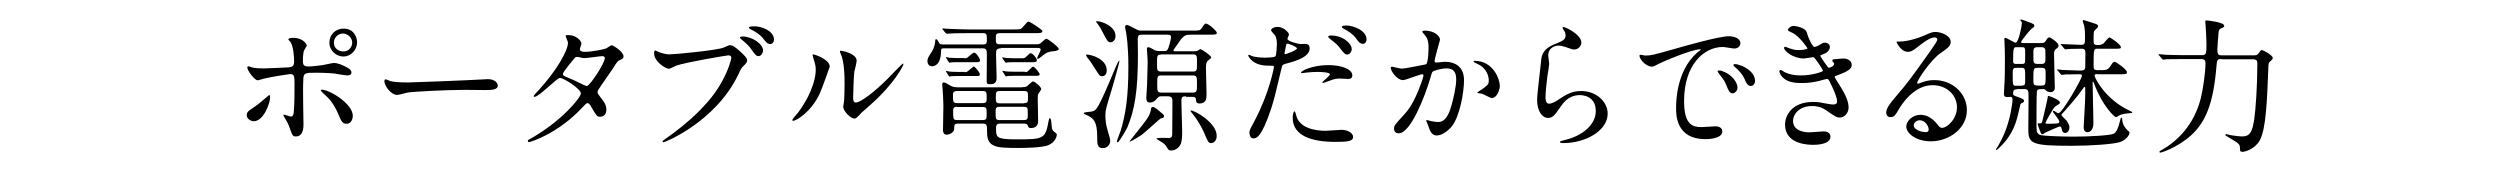 <?xml version="1.0" encoding="utf-8"?>
<!-- Generator: Adobe Illustrator 26.3.1, SVG Export Plug-In . SVG Version: 6.00 Build 0)  -->
<svg version="1.1" id="レイヤー_1" xmlns="http://www.w3.org/2000/svg" xmlns:xlink="http://www.w3.org/1999/xlink" x="0px"
	 y="0px" width="1282.6px" height="93.5px" viewBox="0 0 1282.6 93.5" style="enable-background:new 0 0 1282.6 93.5;"
	 xml:space="preserve">
<g>
	<g>
		<path d="M126.6,59.1c0-1.4,0.7-2.2,2.8-3.5c2.9-1.8,6.7-5.2,7.3-5.7c0.4-0.4,1.2-1.1,1.5-1.1s0.4,0.7,0.4,0.9
			c0,3.5-3.5,12.5-8.4,12.5c-0.6,0-1-0.1-1.4-0.3C127.8,61.5,126.6,60.6,126.6,59.1z M155.7,64c0,1.1,0,6-3.9,6
			c-1.6,0-1.8-0.4-3.3-4.7c-0.9-2.4-1.3-3-2.7-5.3c-0.3-0.5-0.4-0.7-0.4-0.9s0.1-0.3,0.3-0.3c0.5,0,3,1,3.5,1c1,0,1.3-0.8,1.5-2
			c0.4-3.5,0.4-10.9,0.4-14.9c0-3.6-0.1-4.9-2.2-4.9c-0.4,0-9.3,1.3-13.7,2.4c-0.4,0.1-2.5,0.8-3,0.8c-1.6,0-5.3-5-5.3-6.5
			c0-0.4,0.1-0.7,0.5-0.7c0.3,0,0.4,0.1,1.4,0.4c1.7,0.7,5.5,0.7,6.6,0.7c1.7,0,9.7-0.4,11.9-0.5c2.8-0.1,3.6-0.7,3.6-3.1
			c0-2.4-0.4-7.3-1.6-9.5c-0.1-0.4-1.4-1.6-1.4-1.9c0-0.2,0.8-0.7,2.5-0.7c5.1,0,7,3.3,7,3.9c0,0.4-1.2,2.1-1.3,2.4
			c-0.7,1.3-0.7,5-0.7,5.7c0,2.3,1,2.7,2.9,2.7c2.4,0,5.9-0.6,7.2-0.7c1-0.1,4.9-1.1,5.7-1.1c2.2,0,4.7,1.1,7.2,2.5
			c0.8,0.5,1.9,1.1,1.9,2.4c0,1.4-1.6,1.5-1.9,1.5c-1.1,0-5.9-0.8-7-1c-2.8-0.3-8.2-0.4-8.8-0.4c-6.4,0-7,0-7,4.2
			C155.3,45,155.7,60.8,155.7,64z M173.6,58.6c-1.3-3.1-3.6-7-6-9.1c-1.1-1-3-2.7-3-3.1s0.4-0.4,0.5-0.4c3.9,0,15.9,7.2,15.9,13.4
			c0,1.7-0.9,4.2-3.3,4.1C175.6,63.5,174.9,61.8,173.6,58.6z M183.2,21.7c0,4-3.3,7.3-7,7.3c-3.5,0-7.2-2.8-7.2-7.2
			c0-3.7,2.8-7.1,7.2-7.1C181.6,14.6,183.2,19.2,183.2,21.7z M171.3,21.9c0,3.2,2.8,4.5,4.8,4.5c3.3,0,4.6-2.8,4.6-4.5
			c0-2.9-2.7-4.7-4.7-4.7C174.3,17.1,171.3,18.6,171.3,21.9z"/>
		<path d="M248.6,40.7c0.4,0,1.3-0.1,1.6-0.1c4.5,0,5.2,2.7,5.2,3.3c0,2.1-3,2.3-6.2,2.3c-1.7,0-9.1-0.1-10.6-0.1
			c-10.2,0-27.2,1-29,1.3c-0.9,0.1-4.9,1.3-5.8,1.3c-3.2,0-6.6-4.6-6.6-7.1c0-0.4,0.2-0.9,0.6-0.9c0.4,0,2.2,0.8,2.5,0.9
			c1.3,0.4,4.3,0.7,9,0.7C211.9,42.3,237.8,41.3,248.6,40.7z"/>
		<path d="M272.6,70.9c15.2-8.6,25.4-20.7,25.4-23c0-2.3-8.8-7.9-10.7-7.9c-1.7,0-10.7,9.7-13.1,9.7c-0.3,0-0.4-0.2-0.4-0.4
			c0-0.3,2.3-2.8,2.7-3.2c8.8-9.6,14.9-20,14.9-24.2c0-0.6-1.2-3-1.2-3.5c0-0.4,1-0.4,1.4-0.4c3.9,0,6.7,2.9,6.7,4.4
			c0,0.4-0.8,2.4-0.8,2.9c0,1.1,1.6,1.3,2.5,1.3c3.6,0,10.1-1.3,11.1-1.8c0.4-0.2,2.3-1.6,2.7-1.6c0.7,0,6.1,3.3,6.1,5.7
			c0,1.1-0.5,1.3-1.9,1.9c-1.1,0.5-1.4,0.9-3.6,4.4c-1,1.6-6.1,8.7-7,10.2c-0.7,1-0.8,1.3-0.8,1.9c0,0.7,0.1,0.8,1.4,2.5
			c1.8,2.3,3.1,3.9,3.1,6.5c0,3.4-2.8,3.6-3.2,3.6c-1.6,0-1.9-0.5-4.7-5.3c-0.1-0.3-1-1.7-1.7-1.7c-0.7,0-1.1,0.5-2.6,2.1
			c-12.6,13.6-26.8,17.9-27.4,17.9c-0.1,0-0.8,0-0.7-0.7C271,71.7,271.2,71.7,272.6,70.9z M310.3,29.8c0-0.8-0.7-1-1.3-1
			c-1.1,0-7.6,1-9,1c-1,0-1.5-0.1-2.2-0.3s-1-0.3-1.8-0.3c-0.2,0-0.6,0-0.9,0.3c-0.1,0-6.3,7.4-6.3,8.3c0,1,0.7,1.3,2.5,2
			c2.3,0.9,2.9,1.2,8.2,3.8c0.3,0.1,1.3,0.6,1.7,0.5C302.9,43.7,310.3,32.3,310.3,29.8z"/>
		<path d="M337.1,26.3c1.3,0.7,4.3,1.6,6.2,1.6c3,0,24.8-2.1,28-3.5c2.3-1,2.6-1.2,3.1-1.2c1.6,0,2.8,1,5.1,3c3.3,3,3.8,3.8,3.8,4.8
			c0,1-0.4,1.3-1.7,2.7c-1.2,1.1-1.5,1.7-2.9,4.7C367,62.6,341.1,73,340.4,73c-0.4,0-0.5-0.3-0.5-0.4c0-0.3,0.2-0.4,1-1
			c12.9-9,23.4-18.8,29.3-29.4c3.6-6.4,5-11.8,5-12.5c0-1.3-1.3-1.3-1.6-1.3c-0.7,0-22.2,3.6-26.7,5.3c-0.6,0.2-3.1,1.6-3.7,1.6
			c-1.7,0-7.6-3.7-7.6-7.8c0-1.4,0.2-1.6,0.7-1.6C336.3,25.9,337,26.3,337.1,26.3z M391.5,26c0,1-1,2.8-2.3,2.8
			c-1.2,0-1.8-0.7-3.8-3.6c-1.2-1.6-1.9-2.4-4.8-4.8c-0.3-0.2-1-0.9-1-1.2c0-0.3,0.7-0.5,1.3-0.5C386.1,18.8,391.5,22.6,391.5,26z
			 M397.1,20.4c0,0.8-0.6,2.2-1.9,2.2c-1.6,0-2.5-1.3-3.8-3c-1.1-1.5-3.9-3.5-6.2-4.5c-0.7-0.4-1-0.7-1-0.9c0-0.7,2.2-0.7,2.8-0.7
			C390.2,13.4,397.1,15.6,397.1,20.4z"/>
		<path d="M420.6,47.9c-4.4,9.6-12.2,14.1-13.7,14.1c-0.3,0-0.4-0.2-0.4-0.4c0-0.6,2.4-3.2,3-3.9c8.2-11.2,9-19.3,9-21.7
			c0-1.9-0.1-2.7-1.3-6.4c-0.1-0.5-0.3-1-0.3-1.3c0-0.2,0.1-0.4,0.4-0.4c0.5,0,8.4,2.5,8.4,6.3C425.6,34.4,421.9,45.1,420.6,47.9z
			 M432.6,54.8c0-0.4,0.4-2.3,0.4-2.7c0.2-1.4,0.3-7.3,0.3-9.1c0-9-0.9-12.1-1.4-13.9c-0.1-0.4-1-2.3-1-2.7c0-0.3,0.3-0.4,0.4-0.4
			c0.4,0,8.2,1.3,8.2,5.2c0,0.9-1,4.7-1.2,5.6c-0.3,2-0.6,11-0.6,13.4c0,1,0.1,2.4,1.4,2.4c2.2,0,9-4.9,16.2-12.1
			c1.3-1.3,7.6-7.9,7.9-7.9c0.1,0,0.3,0.1,0.3,0.3c0,0.6-4.3,9.8-17.3,21.2c-3.9,3.3-4.6,4.1-5.1,4.7c-1.3,1.4-1.9,1.9-2.4,2
			C436.5,61.2,432.6,56.9,432.6,54.8z"/>
		<path d="M513.5,24.8c-2.4,0-2.5,1.1-2.5,3c0,1.9,0.3,10.4,0.3,12.1c0,1,0,3.4-3.3,3.3c-1.6,0-1.8-0.2-1.8-1.9
			c0-2.2,0.1-11.6,0.1-13.5c0-2.4-0.4-3-2.3-3h-19.6c-1.1,0-1.6,0-1.6,1.2c0,8-4.2,8-4.6,8c-1.8,0-2.4-1.6-2.4-2.7
			c0-1.3,0.5-2.1,2.4-5c1.1-1.9,1.4-3.7,1.5-4.2c0.1-1.8,0.2-2,0.6-2c0.4,0,0.8,0.7,1.5,1.9c0.4,0.8,1.3,0.8,2.2,0.8h20.4
			c0.8,0,1.9,0,1.9-1.9c0-3.4,0-3.9-2.1-3.9h-7.4c-6.5,0-8.5,0.1-9.4,0.2c-0.2,0-1.3,0.1-1.6,0.1c-0.2,0-0.4-0.2-0.7-0.4l-1.4-1.7
			c-0.3-0.4-0.3-0.4-0.3-0.5c0-0.1,0.1-0.1,0.2-0.1c0.5,0,2.8,0.2,3.3,0.2c3.6,0.1,6.7,0.3,10.2,0.3h23c3.3,0,3.7,0,4.7-1.3
			c2.1-2.4,2.3-2.7,3-2.7c0.5,0,7,4,7,4.9c0,1-1.5,1-4,1H513c-2.1,0-2.1,0.9-2.1,2.7c0,2.2,0,3,2,3h18.8c1.1,0,1.6,0,2.6-0.9
			c1.4-1.3,2.1-1.9,2.5-1.9c1,0,6.4,4.3,6.4,5.2c0,0.8-1.5,1-2.1,1.1c-3.3,0.2-4.5,1-5.6,1.9c-0.5,0.4-2.6,2.1-3,2.1
			c-0.2,0-0.4-0.1-0.4-0.4c0-0.5,1.8-3.6,1.8-4.3c0-0.9-0.9-0.9-1.5-0.9H513.5z M524.5,44.7c1.9,0,2.1-0.1,3.3-1.3
			c1.6-1.4,1.7-1.6,2.2-1.6c1,0,4.2,2.8,4.2,3.9c0,0.3-0.8,1.4-1.3,2.1c-0.5,0.7-0.5,1.6-0.5,2.7c0,1.8,0.2,9.8,0.2,11.4
			c0,0.9,0,3.8-3.7,3.8c-1.2,0-1.3-0.5-1.6-1.3c-0.4-0.8-0.7-1-2.4-1h-11.5c-1.1,0-2.4,0-2.4,2.2c0,4.9,0,5.9,10.5,5.9
			c14.2,0,14.8-0.3,16.5-9.6c0.1-0.7,0.4-1.3,0.6-1.3c0.9,0,0.9,4.5,1.1,5.3c0.3,1,0.8,1.5,1.8,2.2c0.4,0.4,0.7,0.6,0.7,1
			c0,0.7-0.7,3.8-4.2,5.3c-3.3,1.5-13.7,1.5-15.5,1.5c-10.9,0-16.1-0.1-16.1-7.9c0-3.9,0-4.6-2.4-4.6h-12.2c-2.2,0-2.2,0.5-2.3,2.8
			c-0.1,1.9-2.5,2.9-3.8,2.9c-1.9,0-1.9-1.9-1.9-2.4c0-1.9,0.2-10.8,0.2-12.5c0-2-0.3-7.7-0.4-8.4c-0.1-0.8-0.2-2-0.2-2.4
			c0-0.4,0.1-1.1,0.7-1.1c0.7,0,1.3,0.3,3.3,1.5c1,0.6,1.9,1,4,1H524.5z M494.7,29.9c1,0,1.2,0,2-0.7c2.4-2,2.7-2.2,3-2.2
			c1.2,0,3.1,3,3.1,4c0,0.9-1.2,0.9-1.8,0.9h-8.9c-1,0-2.7,0-4,0.1c-0.2,0-1,0.2-1,0.2c-0.1,0-0.4-0.5-0.6-0.7l-0.8-1.3
			c-0.1-0.2-0.4-0.6-0.4-0.7c0-0.1,0-0.2,0.1-0.2c0.2,0,1.3,0.2,1.5,0.3c0.6,0,2.7,0.2,4.7,0.2H494.7z M494.8,37c1,0,1.2,0,2-0.7
			c0.5-0.4,2.6-2.2,2.8-2.2c0.4,0,3.1,2.8,3.1,4.1c0,0.8-0.6,0.8-1.6,0.8h-9c-1,0-2.7,0-4,0.1c-0.1,0-0.9,0.2-1,0.2
			c-0.1,0-0.4-0.5-0.6-0.7l-0.8-1.3c-0.1-0.1-0.4-0.6-0.4-0.7c0-0.1,0-0.2,0.1-0.2c0.2,0,1.3,0.2,1.5,0.3c0.6,0.1,2.7,0.2,4.7,0.2
			H494.8z M504.1,52.9c2.1,0,2.1-0.7,2.1-3c0-2.4,0-3.2-2.1-3.2h-13c-2,0-2.2,0.9-2.2,2c0,3.6,0.1,4.2,2.2,4.2H504.1z M491,54.8
			c-1,0-2,0.1-2,1.9c0,4.4,0,4.9,2.1,4.9h13c2.1,0,2.1-0.7,2.1-3.4c0-2.7-0.1-3.3-2.1-3.3H491z M525.3,52.9c2.1,0,2.1-0.6,2.1-3.3
			c0-2.2,0-2.9-2.1-2.9H513c-2.1,0-2.1,0.7-2.1,3.3c0,2.3,0,3,2.1,3H525.3z M513,54.8c-2.2,0-2.2,0.7-2.2,3c0,3.3,0,3.8,2.2,3.8
			h12.2c2.1,0,2.1-0.7,2.1-3.2c0-3,0-3.6-2.1-3.6H513z M521,31.9c-1,0-2.6,0-4,0.1c-0.1,0-0.9,0.2-1,0.2s-0.5-0.7-0.6-0.7l-1-1.5
			c-0.1-0.1-0.2-0.3-0.2-0.5c0-0.1,0-0.1,0.1-0.1c0.2,0,1.3,0.2,1.5,0.3c0.6,0,2.7,0.2,4.7,0.2h3.6c1.2,0,1.6,0,2.6-1
			c1.4-1.4,1.6-1.6,2.1-1.6c1.1,0,3.2,2.7,3.2,3.6c0,1-1.4,1-1.9,1H521z M525.9,37c0.8,0,1.1-0.1,1.9-0.9c0.9-0.9,1.8-1.9,2.2-1.9
			c0.9,0,3.4,3.3,3.4,3.9c0,0.8-1.1,0.8-2.1,0.8h-10.2c-1,0-2.7,0-4,0.1c-0.1,0-0.9,0.2-1,0.2c-0.2,0-0.4-0.4-0.6-0.7l-0.8-1.3
			c-0.2-0.3-0.4-0.6-0.4-0.7c0-0.1,0-0.2,0.1-0.2c0.2,0,1.3,0.2,1.4,0.3c0.7,0.1,2.7,0.2,4.7,0.2H525.9z"/>
		<path d="M568.2,66.7c1,3.3,1.4,4.9,1.4,5.6c0,1.7-1.5,3.7-3.7,3.7c-3,0-3-2.1-3-5.9c0-8.2-2.2-9.3-4.6-10.7
			c-0.4-0.2-2.3-0.9-2.3-1.3c0-0.7,3.6-0.7,4.2-0.9c2.2-0.5,3-0.7,11.9-22.1c0.2-0.5,1.7-4,2.1-4c0.1,0,0.1,0.2,0.1,0.4
			c0,0.6-3,11.2-3.6,13.3c-3.1,10.2-3.6,11.6-3.6,14.2C567.2,62.1,567.2,63.2,568.2,66.7z M565.5,39.1c-1.3,0-1.5-0.4-3.4-3.4
			c-1.1-1.8-2.9-4.6-3.9-5.7c-0.4-0.4-1-1.3-1-1.8c0-0.2,0.2-0.2,0.4-0.2c2.2,0,10.2,2.2,10.2,8.1C567.8,37.4,567.2,39.1,565.5,39.1
			z M569.8,21.7c-1.4,0-1.8-0.7-4.3-5.6c-1.1-2.1-1.7-3-2.4-3.9s-0.8-1-0.8-1.1c0-0.2,0.5-0.2,0.7-0.2c2.1,0,9.3,2.5,9.3,7.5
			C572.4,20.2,571.1,21.7,569.8,21.7z M608.5,49.4c-1.9,0-2.4,0.4-2.4,2.3c0,2.5,0.4,13.3,0.4,15.5c0,2.2,0,5.6-1,7.2
			c-1.2,2-3.1,2.8-4.6,2.8c-1.2,0-1.3,0-2.6-2.2c-0.6-1-1.9-1.9-3-2.5c-1.1-0.7-2-1.2-2-1.4c0-0.3,2.4-0.4,3-0.4
			c0.7,0,3.3,0.1,3.7,0.1c1.3-0.3,1.4-1,1.4-2.3c0-5,0.1-10.4,0.1-15.3c0.1-2.7,0-3.8-2.5-3.8h-3.2c-1.3,0-1.4,0.2-2.9,1.9
			c-1.1,1.2-2.4,1.3-2.9,1.3c-1.4,0-1.9-0.7-1.9-2.6c0-0.2,0.3-4.5,0.4-6.8c0-0.1,0.3-10.5,0.3-11.6c0-1-0.4-5.9-0.4-6.6
			c0-0.3,0.2-0.8,0.7-0.8c0.7,0,2.4,1,2.9,1.3c0.8,0.5,1.6,0.7,3,0.7h2.2c1.4,0,1.9-0.1,2.8-3.4c0.4-1.6,0.8-3.2,0.8-3.7
			c0-1-0.5-1.3-1.6-1.3h-13.4c-1,0-2.1,0-2.1,2.2c0,1.3,0.1,6.8,0.1,7.9c0,19.4-1.8,28.7-5.4,37.4c-0.2,0.5-4.2,7.7-5,7.7
			c-0.4,0-0.4-0.4-0.4-0.5c0-0.4,1.7-4.7,2-5.6c2.5-8.4,3.9-17.1,3.9-32.7c0-11-1-16.5-1.2-17.7c-0.1-0.4-0.5-2.3-0.5-2.7
			c0-0.4,0.2-1,1-1c0.6,0,3.6,1.6,4.7,2.2c1.3,0.7,1.5,0.7,3,0.7h25.9c3.2,0,3.9,0,4.7-1.2c1.4-2.2,1.6-2.4,2.2-2.4
			c1.4,0,5.6,3.9,5.6,4.7c0,1-1.3,1-3.9,1H611c-2.7,0-3.3,0.4-5,2.2c-1,1.4-3.1,4.4-4,5.7c0,0.6,0.5,0.6,0.7,0.6h9.9
			c0.7,0,1.3,0,2-0.4c0.4-0.3,1.1-0.7,1.3-0.7c0.3,0,5.5,3.2,5.5,4.3c0,0.4-1.7,1.6-2,1.9c-0.6,0.7-0.7,2.4-0.7,3.3
			c0,2.1,0.3,11.6,0.3,13.6c0,2,0,4.8-3.6,4.8c-1.7,0-1.8-1.1-1.9-2.4c-0.1-1-1.3-1-1.6-1H608.5z M597.2,59.6c0,0.7-0.5,0.9-1.7,1.2
			c-0.5,0.1-8.2,7.3-9.9,8.5c-1,0.7-5.3,3.3-5.9,3.3c-0.1,0-0.2,0-0.2-0.1s8.2-10.1,9.4-12.2c1.2-2.2,1.3-2.5,1.6-4.4
			c0.1-0.4,0.2-1,1-1c0.4,0,0.9,0,3.3,2.1C597,58.8,597.2,59,597.2,59.6z M595.8,28c-2.2,0-2.2,0.5-2.2,4.7c0,3.4,0,4,2.2,4h16.1
			c2.2,0,2.2-0.4,2.2-4.6c0-3.5,0-4.2-2.2-4.2H595.8z M595.9,38.7c-2.2,0-2.2,0.6-2.2,4.6c0,3.3,0,4.2,2.2,4.2h16
			c2.2,0,2.2-0.7,2.2-4.6c0-3.4,0-4.2-2.2-4.2H595.9z M621.4,73.4c-1.4,0-1.6-0.5-3.7-5.4c-0.7-1.7-3.1-6.1-4.7-8.1
			c-1.9-2.5-2.2-2.7-2.2-3.1c0-0.1,0.1-0.1,0.2-0.1c2.2,0,13.2,6.4,13.2,12.9C624.3,71.8,623,73.4,621.4,73.4z"/>
		<path d="M643.8,61.7c7.6-14.5,9.8-27.2,9.8-27.3c0-0.7-0.3-0.7-2.7-0.7c-1.6,0-4.2-0.1-6.6-1.3c-2.4-1.2-3.9-3.3-3.9-4
			c0-0.2,0.2-0.3,0.3-0.3c0.3,0,1.4,0.6,1.7,0.7c1.1,0.4,4.2,0.8,6.6,0.8c1.1,0,4.7-0.1,5.3-0.7c0.6-0.5,0.8-5.6,0.8-6.1
			c0-0.6,0-3.1-0.9-4.6c-0.3-0.4-2.1-2.2-2.1-2.7c0-0.7,1.4-1.7,3.3-1.7c3.3,0,5.9,3,5.9,3.9c0,0.4-0.8,1.9-0.8,2.2
			c0,1.4,5.9,2.7,6.7,2.7c0.3,0,1.9-0.1,2.3-0.1c0.6,0,2.4,0,2.4,2.3c0,4.2-6.3,6.3-11.2,7.6c-2.5,0.7-2.8,0.7-3.1,2.1
			c-3.8,16.2-3.9,16.2-5.4,21.1c-5.1,15.4-7.8,15.4-9.2,15.4c-1.8,0-2-2.4-2-3.3C641.1,66.7,641.5,66,643.8,61.7z M659.4,27.8
			c0.4,0,6-2,6-3c0-0.7-4-2.4-4.8-2.4c-0.4,0-0.7,0.1-0.8,0.9c-0.3,1.5-0.3,1.7-0.7,3.5C659,27.4,658.9,27.8,659.4,27.8z M665,59.2
			c1.6,6.5,9.6,7.9,15.2,7.9c1.3,0,6.9-0.5,8.1-0.5c2.5,0,5.9,1.3,5.9,3.7c0,2.1-2.7,2.5-9,2.5c-12,0-22-3-22-12.4
			c0-1.7,0.4-3.3,1-3.3C664.5,57.2,665,59,665,59.2z M681.4,33.4c7,0,12.4,2.1,12.4,5.3c0,1.8-1.6,1.8-2.2,1.8
			c-0.7,0-3.6-0.2-4.2-0.2c-1.3,0-2.4,0-5.5,1.2c-1.9,0.7-2.6,1-3.1,1c-0.1,0-0.4,0-0.4-0.2c0-0.5,3.9-3.3,3.9-4.2
			c0-1.1-5.3-1.2-6.4-1.2c-1.6,0-3.6,0.1-5.3,0.3c-0.4,0.1-2.2,0.3-2.4,0.3c-0.2,0-0.6,0-0.7-0.1C667,36.4,673.5,33.4,681.4,33.4z
			 M693.5,25.2c0,1.2-1,2.8-2.3,2.8c-1,0-1.6-0.5-3.8-3.4c-1.3-1.7-1.9-2.2-5-4.6c-0.3-0.2-1-0.9-1-1.2s0.7-0.6,1.3-0.6
			C689.3,18.2,693.5,22.5,693.5,25.2z M701.1,20.3c0,1-0.7,2.2-1.9,2.2c-1.6,0-2.5-1.4-3.7-3.1c-1-1.4-3.8-3.6-6.2-4.7
			c-0.7-0.4-0.9-0.7-0.9-0.9c0-0.7,1.7-0.7,2.8-0.7C693.8,13.2,701.1,15.3,701.1,20.3z"/>
		<path d="M713.5,34.8c0-0.3,0.3-0.6,0.7-0.6c0.2,0,4.1,1,4.9,1c2.1,0,12.3-2.2,12.5-2.2c1.3-0.9,1.3-8.4,1.3-8.7
			c0-1.9-0.1-4.2-1.9-6.3c-1.1-1.3-1.3-1.5-1.3-1.7c0-0.5,0.9-0.6,1.2-0.6c5,0,7.9,2.8,7.9,4.7c0,0.1-2.8,9.6-2.8,11
			c0,0.4,0.3,0.7,0.8,0.7c0.4,0,3.8-0.4,4.4-0.4c5.6,0,9.9,2.7,9.9,9.5c0,5.9-2.1,18.6-6.4,23.8c-2.1,2.4-5,4.5-7.6,4.5
			c-2.8,0-3.6-2.7-4.4-5.1c-0.1-0.4-1-2.3-1-2.4c0-0.2,0.1-0.4,0.4-0.4c0.3,0,1.6,0.4,1.9,0.5c1.5,0.3,3,0.5,3.8,0.5
			c2.2,0,4.9-1,7-9c0.8-3,2.3-9,2.3-12.9c0-5.2-3-5.6-5.1-5.6c-2.4,0-6.6,1.1-7.1,1.8c-0.3,0.4-0.4,0.7-1.1,3.2
			c-3,10.1-10.2,28.3-16.2,28.3c-1.6,0-2.4-1-2.4-2.4c0-1.6,0.5-2.1,5-7c2-2.2,5.1-5.6,9.1-16.8c0.3-0.7,1-3,1-3.5
			c0-0.2-0.1-0.6-0.5-0.6c-1.6,0-8.5,3-10,3C716.9,41.2,713.5,36.5,713.5,34.8z M765.3,50.3c-0.7,0-4.2-2-5-2.2
			c-0.4-0.1-2.4-0.3-2.4-0.5c0-0.4,2.4-1.7,2.9-2.1c2.7-2.1,3-2.3,3-4.3c0-1.3-0.5-6.1-6-8.5c-0.6-0.3-1.8-0.8-1.8-1.1
			c0-0.4,0.3-0.4,0.5-0.4c9.5,0,13,9.3,13,13.1C769.5,45.1,768.4,50.3,765.3,50.3z"/>
		<path d="M811.3,21.8c0,1.5-1.2,3.6-3.8,3.6c-0.7,0-1-0.1-4.4-1.3c-1.2-0.4-2.4-0.7-3.5-0.7c-3,0-5.3,2.1-5.3,4.9
			c0,0.7,0.5,3.9,0.5,4.5c0,0.7-0.7,5-0.9,6.1c-0.4,2.7-1,9-1,10.9c0,1.1,0.1,3.4,1.9,3.4c1.4,0,3.6-1.3,4.3-1.8
			c4.5-3,7.3-4.7,12.1-4.7c7.9,0,13.6,5.6,13.6,11.6c0,9-11.8,15.1-22.5,15.1c-1,0-2,0-2-0.6c0-0.4,1.6-0.7,2.2-0.9
			c9.3-2.1,16.2-7.9,16.2-14.9c0-7.8-6.7-8.2-8.2-8.2c-2.6,0-6.4,0.8-9.6,5.6c-3.4,4.8-4.2,6.1-6.7,6.1c-3.1,0-5.6-3.6-5.6-9.3
			c0-3.1,1.8-16.8,2-19.5c0.2-2.6,0.5-6.4,6.7-8.9c4.2-1.7,5.9-2.4,5.9-4.6c0-1.4-0.5-2.2-1.3-3.3c-0.1-0.3-0.4-0.7-0.1-1
			C802.3,13.3,811.3,17.6,811.3,21.8z"/>
		<path d="M844,28.5c3.1,0,4.2-0.3,14.4-3.2c6.6-1.9,23.6-6.7,28.5-6.7c2.7,0,6,1,6,3.6c0,1.9-1.9,2.7-3,2.7c-1,0-5.2-0.8-6-0.8
			c-9.4,0-19.9,8.7-19.9,27.8c0,12.5,4.7,13.3,9,13.3c1.1,0,6.4-0.4,7-0.4c2.3,0,3.6,1,3.6,2.7c0,3.9-8.2,3.9-8.6,3.9
			c-15.1,0-15.1-12.4-15.1-15.9c0-3.3,0.1-19,10.8-28.5c0.3-0.2,1.9-1.4,1.9-1.6s-0.3-0.1-0.4-0.1c-4.3,0-19.6,6.5-22.1,7.9
			c-1,0.5-1.7,1-2.5,1c-3.7,0-7.3-5-6.3-6C841.4,27.9,843.6,28.5,844,28.5z M891.4,44.9c0,1.7-1.4,3-2.6,3c-1.3,0-2-1.4-3.2-4.3
			c-0.8-2.1-1.3-2.7-3.7-5.8c-0.2-0.3-0.7-1-0.7-1.3c0-0.4,0.8-0.4,1.5-0.3C888.9,38,891.4,42.6,891.4,44.9z M900.4,41.4
			c0,1.9-1.2,2.7-2.2,2.7c-1.8,0-2.6-2.2-3.3-3.9c-0.7-1.6-2.9-4.3-4.9-5.9c-0.4-0.3-0.7-0.6-0.7-1c0-0.4,0.8-0.4,1-0.4
			c0.6,0,1.4,0.2,1.9,0.4C896.6,34.6,900.4,37.8,900.4,41.4z"/>
		<path d="M926.9,16.5c1.3,4.5,3.3,7.6,3.9,7.6c0.3,0,1.6-0.3,2.9-1.2c1.5-0.9,1.7-1,2.6-1c1.5,0,2.5,1,2.5,2.2c0,1.2-1,2.9-3.2,3.6
			c-0.2,0.1-1.8,0.7-1.8,0.9c0.5,0.9,3.9,6.2,4.5,6.2c0.3,0,2.7-0.8,2.7-2.1c0-0.3-1-1.3-1-1.6c0-0.6,0.7-0.7,1-0.7
			c2.7-0.2,4.2-0.4,4.6-0.4c2.4,0,4.4,1.2,4.4,3.3c0,1-0.1,2.7-6.5,5c-1.9,0.7-2.2,0.8-2.2,1.1c0,0.4,0.1,0.5,2.4,4.2
			c3.6,5.6,4.7,8.9,4.7,11.6c0,3-2.4,5.1-4.3,5.1c-1.9,0-2.4-0.4-7.2-3.7c-2.9-2-5.4-2.2-7.2-2.2c-6.7,0-9.8,4.3-9.8,7.6
			c0,5.5,6.5,5.9,8.5,5.9c1.2,0,6.2-0.5,7.2-0.5c0.9,0,3.5,0.3,3.5,2.7c0,4.2-7.8,4.2-8.7,4.2c-2.2,0-14.6,0-14.6-10.4
			c0-4.3,3.2-11.6,14.4-11.6c2.7,0,4.2,0.3,7.1,0.9c2.1,0.4,2.7,0.4,3.3,0.4c1.1,0,1.9-0.4,1.9-1.6c0-1.5-1.1-4.8-3.3-9.1
			c-1.1-2.2-1.2-2.4-1.9-2.4c-0.4,0-3.3,0.8-3.9,1c-3.1,0.7-5.6,1.1-8.9,1.1c-4.4,0-7.5-0.6-9.8-2.8c-1.2-1.2-1.8-2.6-1.8-3.2
			c0-0.5,0.4-0.7,0.7-0.7c0.4,0,2,1.2,2.4,1.3c2.4,1.1,5.2,1.5,7.8,1.5c5.9,0,11.5-1.9,11.5-2.4c0-0.4-4.2-7-5-7
			c-0.1,0-4.1,0.7-4.8,0.7c-5.8,0-10.2-4-10.2-5.4c0-0.2,0.1-0.6,0.6-0.6c0.3,0,1.7,0.6,1.9,0.7c2.4,0.8,3.3,1,5.1,1
			s4.4-0.4,4.4-0.9c0-0.2-4-6.1-7.6-7.9c-2.2-1-2.4-1.1-2.4-1.6c0-0.7,1.4-2,2.9-2C921.8,13.4,926.2,14.3,926.9,16.5z"/>
		<path d="M1004,55c0-6.1-5.1-11.3-12.5-11.3c-9.8,0-16.1,10.2-17.4,12.5c-1.5,2.5-2.2,3.9-4.2,3.9c-1.8,0-2.2-1.5-2.2-2.1
			c0-1.9,0.6-3.5,5.9-9.6c4.8-5.6,5.6-6.6,16.8-22.3c2.4-3.5,3.5-5,3.5-5.9c0-0.5-0.5-1-1.4-1c-2.7,0-7.1,3.7-8.4,4.7
			c-3,2.4-4,2.7-5.3,2.7c-3.5,0-5.8-4.7-5.8-5.1c0-0.2,0.2-0.2,1.8-0.2c3.9,0,9.4-1.8,11.5-2.7c4.6-2,5.1-2.2,6.7-2.2
			c3,0,7.8,1.9,7.8,5.1c0,2.2-1.7,3.3-5.3,5.8c-5.3,3.8-11.9,13.9-11.9,15.2c0,0.2,0.2,0.5,0.4,0.5c0.4-0.1,1.4-0.5,1.9-0.7
			c2.4-0.9,4.4-1.2,6.5-1.2c9.5,0,16.7,7,16.7,15.4c0,9.4-9.1,16-18.5,16c-7.3,0-12.6-3.9-12.6-7.6c0-2.7,3.1-6,7.3-6
			c3.5,0,6.4,2.1,8.5,4.7c1,1.3,1.5,2,2.5,2C998.8,65.7,1004,61.2,1004,55z M984.9,61.7c-1.8,0-3.1,1.4-3.1,2.6
			c0,1.9,3.2,3.5,6.4,3.5c0.7,0,1.3-0.5,1.3-1.3C989.5,64.7,987.7,61.7,984.9,61.7z"/>
		<path d="M1034.7,45.9c-1,0-1.9,0-1.9,2.1c0,0.9,0.3,1,2.6,1.8c3,1.1,3,1.4,3,1.9c0,0.7-0.2,0.8-1.4,1.3c-0.4,0.2-0.5,0.5-1.1,3.3
			c-1.4,6.5-3.2,13-10.3,19.6c-0.1,0.1-1.2,1.1-1.3,1.1c-0.1,0-0.3-0.1-0.3-0.3c0-0.1,0.8-1.4,1-1.6c2.4-4.3,4.7-8.7,6.5-17
			c0.6-3,1-5.8,1-6.8c0-0.6,0-1.6-1-1.6c-0.2,0-1.3,0.1-1.6,0.1c-1.6,0-1.8-0.7-1.8-1.6c0-0.5,0.2-3.7,0.2-4.1
			c0.3-4.1,0.3-9.3,0.3-13.5c0-4.4-0.1-5.8-0.2-8.8c0-0.2-0.1-1.6-0.1-1.7c0-0.2,0-0.7,0.5-0.7c0.7,0,4.6,2.5,5.3,2.5
			c1.5,0,3.2-8.5,3.2-10c0-0.5-0.1-0.8-0.4-1c-0.3-0.4-0.4-0.4-0.4-0.6c0-0.1,0-0.3,0.4-0.3c0.4,0,2,0.6,5.4,1.9
			c0.6,0.3,1.4,0.5,1.4,1.3c0,0.6-0.2,0.7-1.5,1.6c-0.4,0.2-5.3,6-5.3,6.8c0,0.5,0.7,0.5,1,0.5h9.3c1.6,0,1.9-0.3,3-2.1
			c0.4-0.7,0.9-0.8,1.2-0.8c0.7,0,4.7,2.7,4.7,4.1c0,0.9-0.4,1.2-1,1.6c-0.8,0.6-1.3,1.2-1.3,2.6c0,2.8,0.4,15.8,0.4,17.6
			c0,1.5-1.2,2.2-2.2,2.2s-1.9-0.5-2.2-0.8c-0.6-0.6-0.8-0.8-1.5-0.8c-2,0-3.1,0-3.3,1.2c-0.2,1.3-0.2,16-0.2,17.9
			c0,3,0.4,4.2,2.6,4.6c1.6,0.3,10,0.7,16.4,0.7c7.8,0,18.9-0.6,20.6-1.5c1.3-0.7,2.2-2.4,3.1-6c0.5-2,0.5-2.2,0.9-2.2
			c0.3,0,0.4,0.3,0.4,0.9c0.1,3,2.1,5,2.9,5.7c0.7,0.5,0.8,0.8,0.8,1.2c0,1.3-2.1,3.8-4.9,4.7c-3.4,1.1-15,1.9-24.8,1.9
			c-20.7,0-22.2-1.1-22.2-8.6c0-2.9,0.2-15.8,0.1-18.4c-0.1-1.9-1-2.1-2.2-2.1H1034.7z M1037.3,43.9c1.7,0,1.7-0.7,1.7-3.3
			c0-5.2,0-5.8-1.7-5.8h-2.9c-1.8,0-1.8,0.9-1.8,3c0,6,0,6.2,1.8,6.2H1037.3z M1037.3,32.8c0.6,0,1,0,1.4-0.4
			c0.3-0.4,0.3-0.8,0.3-4.5c0-3.3,0-3.7-1.7-3.7h-2.6c-1.6,0-1.9,0-1.9,7.1c0,1.5,0.8,1.5,1.7,1.5H1037.3z M1045.4,24.2
			c-2.2,0-2.2,1-2.2,3.2c0,4,0,4.4,0.4,4.9c0.6,0.5,1.2,0.5,1.7,0.5h2c2.1,0,2.1-1,2.1-3.1c0-4.1,0-4.5-0.4-4.9
			c-0.6-0.6-1.2-0.6-1.7-0.6H1045.4z M1045.4,34.8c-2.2,0-2.2,0.6-2.2,5.8c0,2.5,0,3.3,2.2,3.3h2c2.1,0,2.1-0.5,2.1-5.7
			c0-2.6,0-3.4-2.1-3.4H1045.4z M1076.1,38c-0.7,0-1.5,0-1.5,0.8c0,1,5.3,12.1,18,18c1.1,0.5,1.3,0.6,1.3,0.9c0,0.2-0.2,0.3-0.5,0.3
			c-0.8,0.1-3.6,0.2-5.5,0.9c-0.4,0.1-1.9,1.2-2.4,1.2c-0.6,0-6.7-5.5-10.9-16.6c-0.6-1.5-0.6-1.6-0.8-1.6s-0.2,0.4-0.2,0.7
			c0,2.9,0.4,17.3,0.4,20.5c0,2.9-1.2,4.7-3,4.7c-1.2,0-2-0.7-2-2.4c0-1.1,0.8-13.6,0.8-16.2v-3.9c0-0.1,0-0.7-0.4-0.7
			c-0.2,0-0.3,0.2-1.3,1.6c-2.4,3.5-7.5,9.2-8.7,10.6c-1.6,1.7-1.8,1.9-1.8,2.2c0,0.4,1.9,2.1,2.2,2.4c0.7,0.7,1.9,2.6,1.9,3.8
			c0,1.3-0.6,3-2.2,3c-0.9,0-1.4-0.5-1.6-1.4c-0.4-1.7-0.5-1.9-1.2-1.9c-0.4,0-6,2.5-7.3,3.1c-0.2,0.1-1.2,0.9-1.5,0.9
			c-0.7,0-0.7-0.2-1.4-2c-0.7-1.9-1.1-2.9-1.1-3.3c0-0.1,0.1-0.3,0.2-0.3c0.1-0.1,1,0,1.2,0c0.7,0,0.8-0.2,1.3-2.4
			c0.5-2.2,1.9-8,2.2-9.6c0.3-1.9,0.3-2.1,0.7-2.1c1.4,0.4,5.8,2.1,5.8,3.4c0,0.6-0.2,0.7-2.5,2.1c-0.7,0.4-4.9,7.9-4.9,8.3
			c0,0.5,0.2,0.5,2.2,0.5c1,0,3.3-0.1,4-0.2c0.3-0.1,0.9-0.1,0.9-0.9c0-1-3.3-4.9-3.3-5c0-0.3,0.2-0.6,0.5-0.6
			c0.1,0,1.9,1.3,2.3,1.3c2,0,12.1-17.6,12.1-19.2c0-0.8-0.4-0.8-1.6-0.8c-2.6,0-5.9,0.1-7.1,0.1c-0.2,0.1-1.3,0.2-1.6,0.2
			c-0.3,0-0.4-0.1-0.7-0.5l-1.4-1.7c-0.2-0.1-0.4-0.4-0.4-0.4c0-0.1,0.2-0.2,0.3-0.2c0.4,0,2.2,0.2,2.7,0.3c0.9,0,7.8,0.3,8.5,0.3
			c1.9,0,2.7,0,3-1.5c0-0.1,0.1-6.7,0.1-7.3c0-1.4-0.2-2.4-1.9-2.4c-1.9,0-4.2,0.1-6.1,0.1c-0.3,0-1.8,0.2-2.2,0.2
			c-0.3,0-0.4-0.1-0.7-0.4l-1.4-1.7c-0.3-0.2-0.4-0.4-0.4-0.5s0.2-0.1,0.3-0.1c1.4,0,8.5,0.4,10.1,0.4c2.1,0,2.1-0.7,2.1-4.2
			c0-1.3,0-3.8-0.5-5.8c-0.1-0.4-0.7-1.9-0.7-2.2c0-0.2,0.2-0.5,0.6-0.5c0.2,0,4.5,1.5,5.6,1.8c0.7,0.2,1.7,0.5,1.7,1.4
			c0,0.4-0.1,0.5-1.5,1.9c-0.8,0.7-0.8,0.9-0.8,5.5c0,1.2,0,2.2,1.9,2.2c1,0,2.2,0,3.2-0.8c0.4-0.4,2.4-3.1,3.1-3.1
			c0.4,0,5.8,3.6,5.8,5c0,0.8-0.4,0.8-3.9,0.8h-7.9c-2.2,0-2.2,0-2.2,9c0,1.6,0.4,2,2.3,2c4.2,0,5,0,6.4-2.2
			c1.1-1.9,1.6-2.1,2.2-2.1c0.5,0,6.2,3.9,6.2,5.3c0,1.1-0.4,1.1-4.7,1.1H1076.1z"/>
		<path d="M1139.7,30.3c-2.3,0-2.3,0.5-2.6,4.1c-1.6,18.8-5.5,29.4-15.1,36.8c-6.5,5-13.1,7.1-13.6,7.1c-0.3,0-0.5-0.1-0.5-0.4
			s0.1-0.4,1.7-1.3c3.4-1.9,15.3-9.4,19.5-26.2c1.2-5,2.4-13.3,2.4-18c0-0.9-0.1-2.1-2.1-2.1h-8.7c-6.5,0-8.6,0.1-9.3,0.1
			c-0.2,0.1-1.3,0.2-1.6,0.2c-0.3,0-0.4-0.2-0.7-0.5l-1.4-1.7c-0.3-0.3-0.3-0.4-0.3-0.4c0-0.1,0.1-0.2,0.2-0.2
			c0.5,0,2.8,0.2,3.3,0.3c3.6,0.1,6.7,0.2,10.2,0.2h8.5c2.2,0,2.4-0.7,2.4-5.4c0-2.8-0.4-8.5-0.4-9.3c0-0.4-0.2-2.1-0.2-2.4
			c0-0.7,0.1-0.7,0.7-0.7c0.7,0,9,0.9,9,2.7c0,0.7-0.1,0.7-1.7,1.4c-0.9,0.4-1.1,1.1-1.2,2.3c-0.1,1.3-0.6,7-0.6,8.2
			c0,2.4,0.1,3.3,2.3,3.3h16.2c1.3,0,2-0.1,2.7-1.1c0.9-1.3,1.1-1.6,1.6-1.6c0.9,0,5.6,2.7,5.6,4c0,0.7-0.3,0.9-1.3,1.8
			c-0.7,0.5-0.9,1.5-0.9,2.2c-0.7,17.1-1.1,32.3-4.5,38.4c-2.6,4.5-7.6,5.8-8.8,5.8c-1.3,0-1.3-0.6-1.3-1.7c0-2.3-0.5-2.6-5.6-5.6
			c-1.7-1-1.9-1.1-1.9-1.4c0-0.2,0.2-0.4,0.4-0.4s2.3,0.5,2.7,0.6c2.4,0.4,4.5,0.6,5.4,0.6c4.1,0,5.3-2.2,6.3-8.8
			c0.7-4.7,1.6-16.8,1.6-28c0-1.8,0-2.8-2.4-2.8H1139.7z"/>
	</g>
</g>
</svg>
